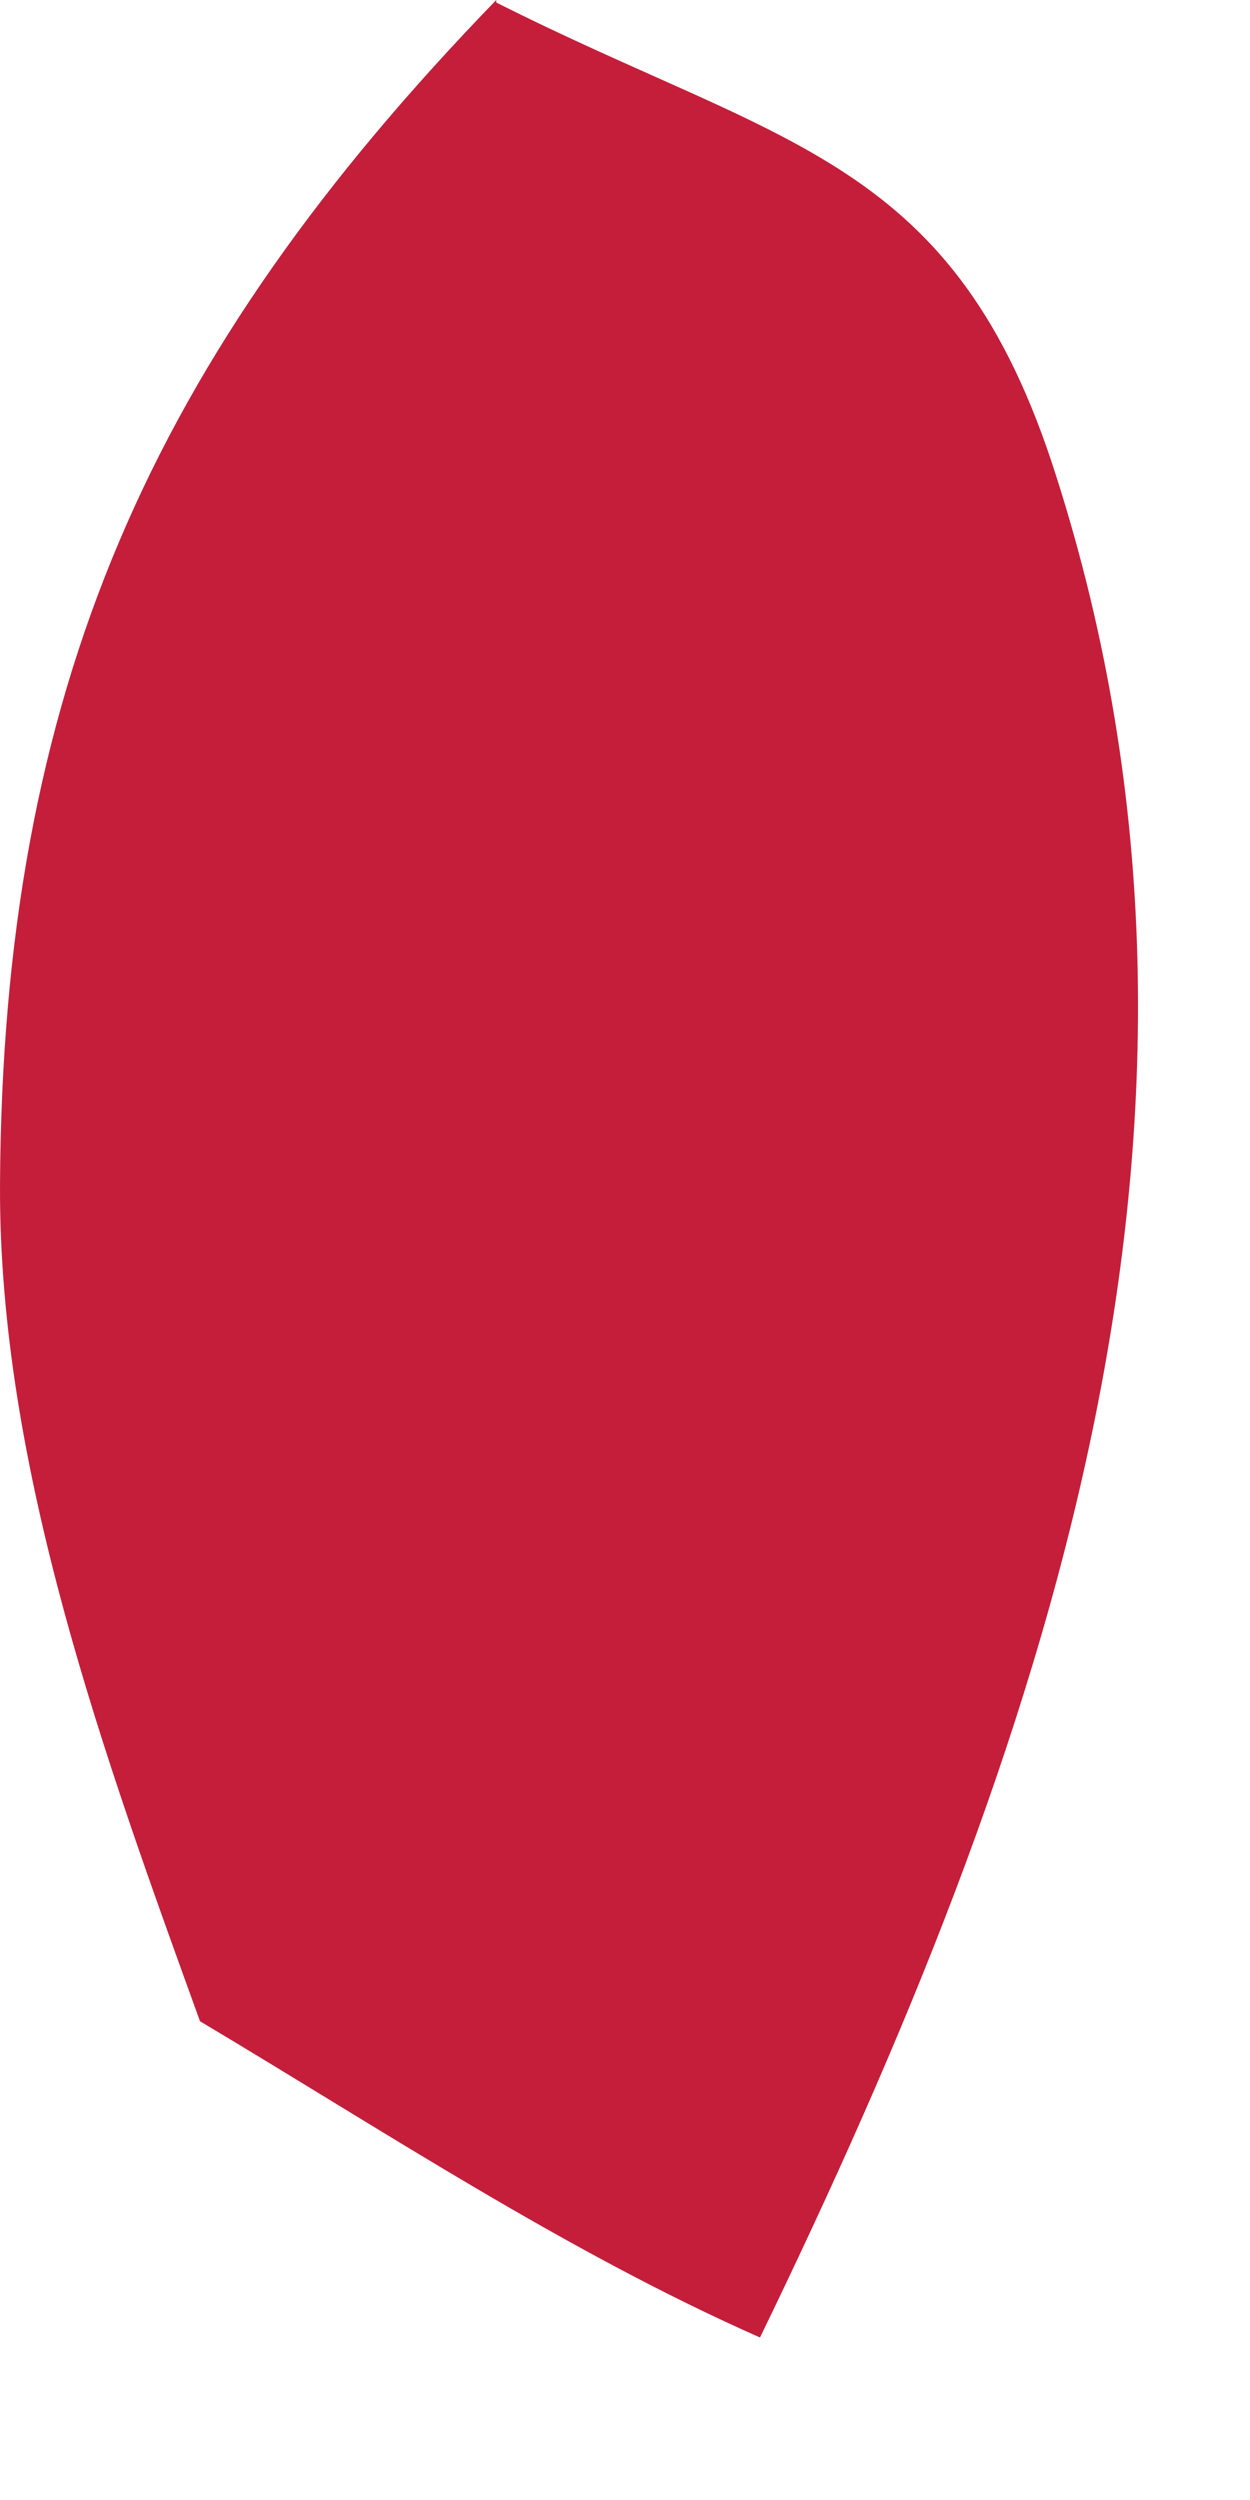 <?xml version="1.0" encoding="utf-8"?>
<svg xmlns="http://www.w3.org/2000/svg" fill="none" height="100%" overflow="visible" preserveAspectRatio="none" style="display: block;" viewBox="0 0 1 2" width="100%">
<path d="M0.397 0.002C0.627 0.118 0.764 0.125 0.845 0.381C1.011 0.901 0.835 1.402 0.608 1.87C0.452 1.801 0.306 1.704 0.16 1.617C0.084 1.407 -0.001 1.174 1.31978e-05 0.948C0.002 0.553 0.12 0.286 0.397 0V0.002Z" fill="#C41E3A" id="Vector"/>
</svg>